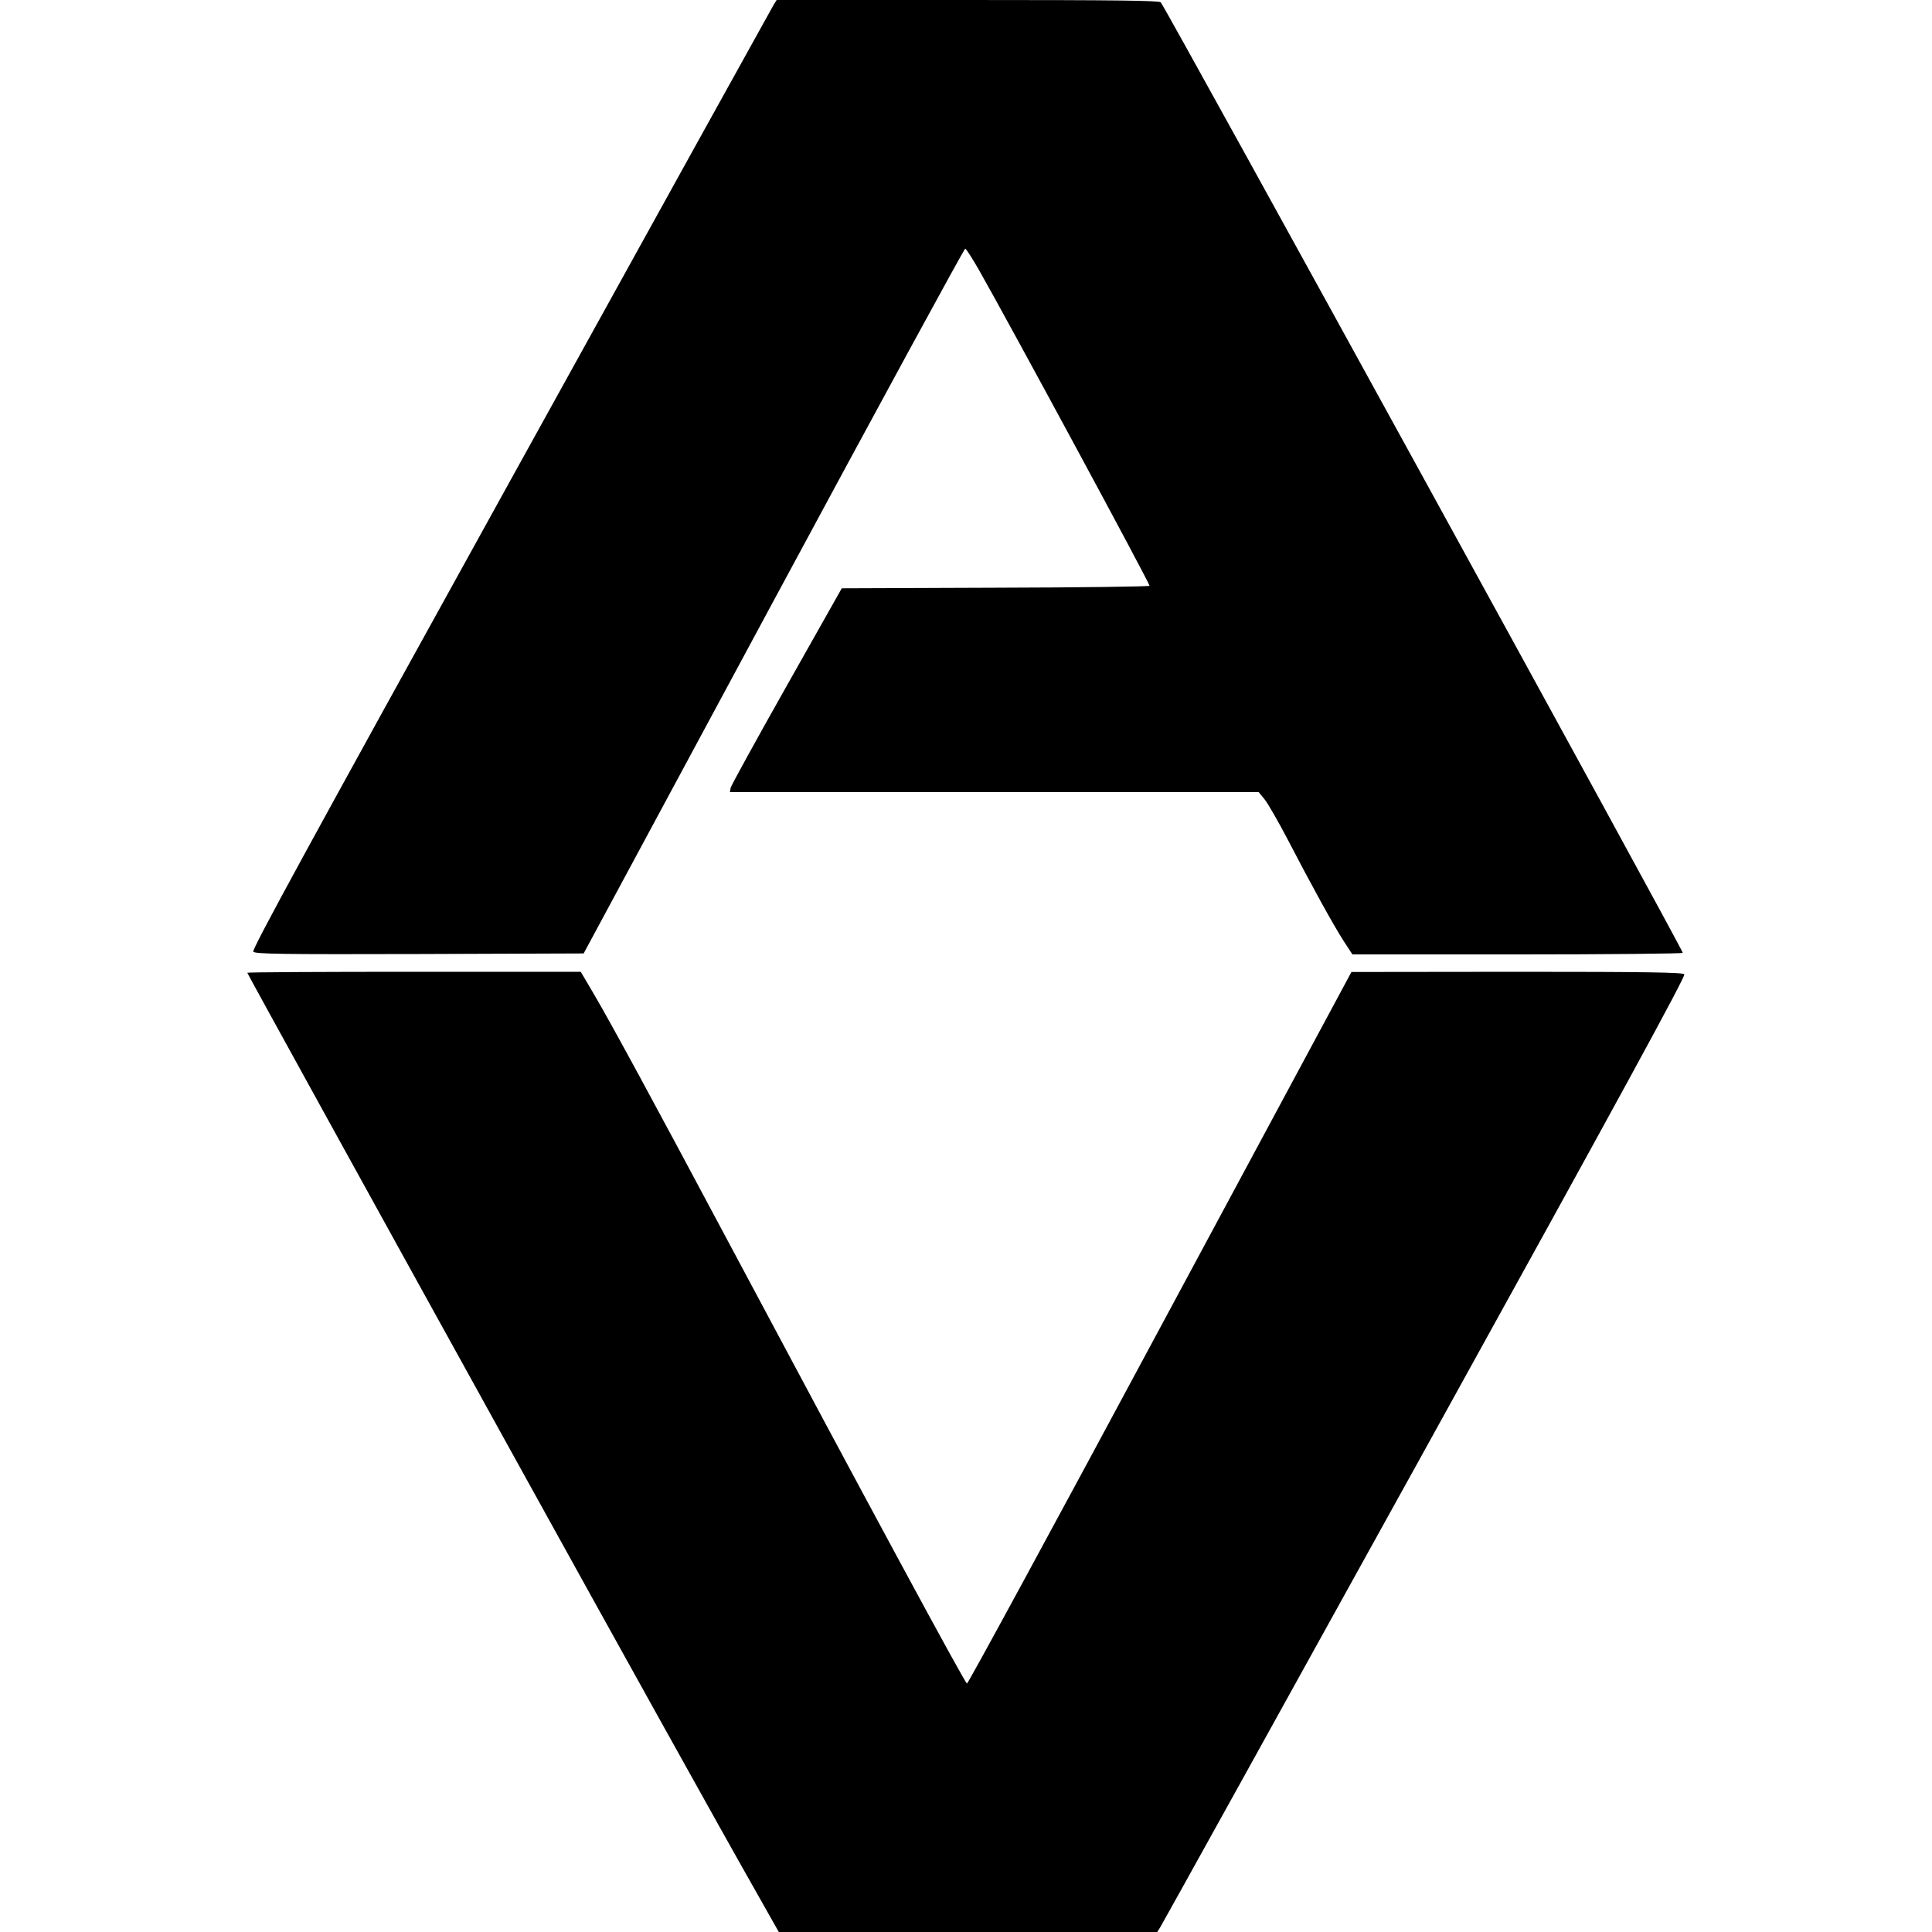<?xml version="1.0" standalone="no"?>
<!DOCTYPE svg PUBLIC "-//W3C//DTD SVG 20010904//EN"
 "http://www.w3.org/TR/2001/REC-SVG-20010904/DTD/svg10.dtd">
<svg version="1.0" xmlns="http://www.w3.org/2000/svg"
 width="1000pt" height="1000pt" viewBox="0 0 1000 1000"
 preserveAspectRatio="xMidYMid meet">
<g transform="translate(0,1000) scale(0.1,-0.1)"
fill="#000000" stroke="none">
<path d="M4006 9978 c-8 -13 -620 -1118 -1360 -2457 -1059 -1915 -1344 -2437
-1335 -2447 10 -12 151 -14 861 -12 l849 3 983 1825 c541 1004 987 1824 992
1823 5 -1 35 -48 68 -105 155 -272 886 -1625 886 -1640 0 -4 -358 -9 -796 -10
l-797 -3 -285 -505 c-157 -278 -287 -515 -290 -527 l-4 -23 1368 0 1369 0 31
-38 c16 -20 70 -113 119 -207 123 -237 237 -444 290 -526 l45 -69 855 0 c470
0 855 4 855 8 0 19 -2669 4879 -2702 4920 -8 9 -220 12 -999 12 l-989 0 -14
-22z"/>
<path d="M1280 4965 c0 -4 622 -1133 1403 -2545 504 -912 1067 -1925 1217
-2188 l131 -232 979 0 980 0 15 24 c8 12 625 1125 1370 2472 1007 1821 1351
2452 1343 2461 -8 10 -186 13 -867 13 l-856 -1 -990 -1841 c-544 -1013 -994
-1842 -1000 -1842 -9 -1 -513 932 -1242 2299 -384 720 -596 1111 -691 1273
l-66 112 -863 0 c-475 0 -863 -2 -863 -5z"/>
</g>
</svg>
